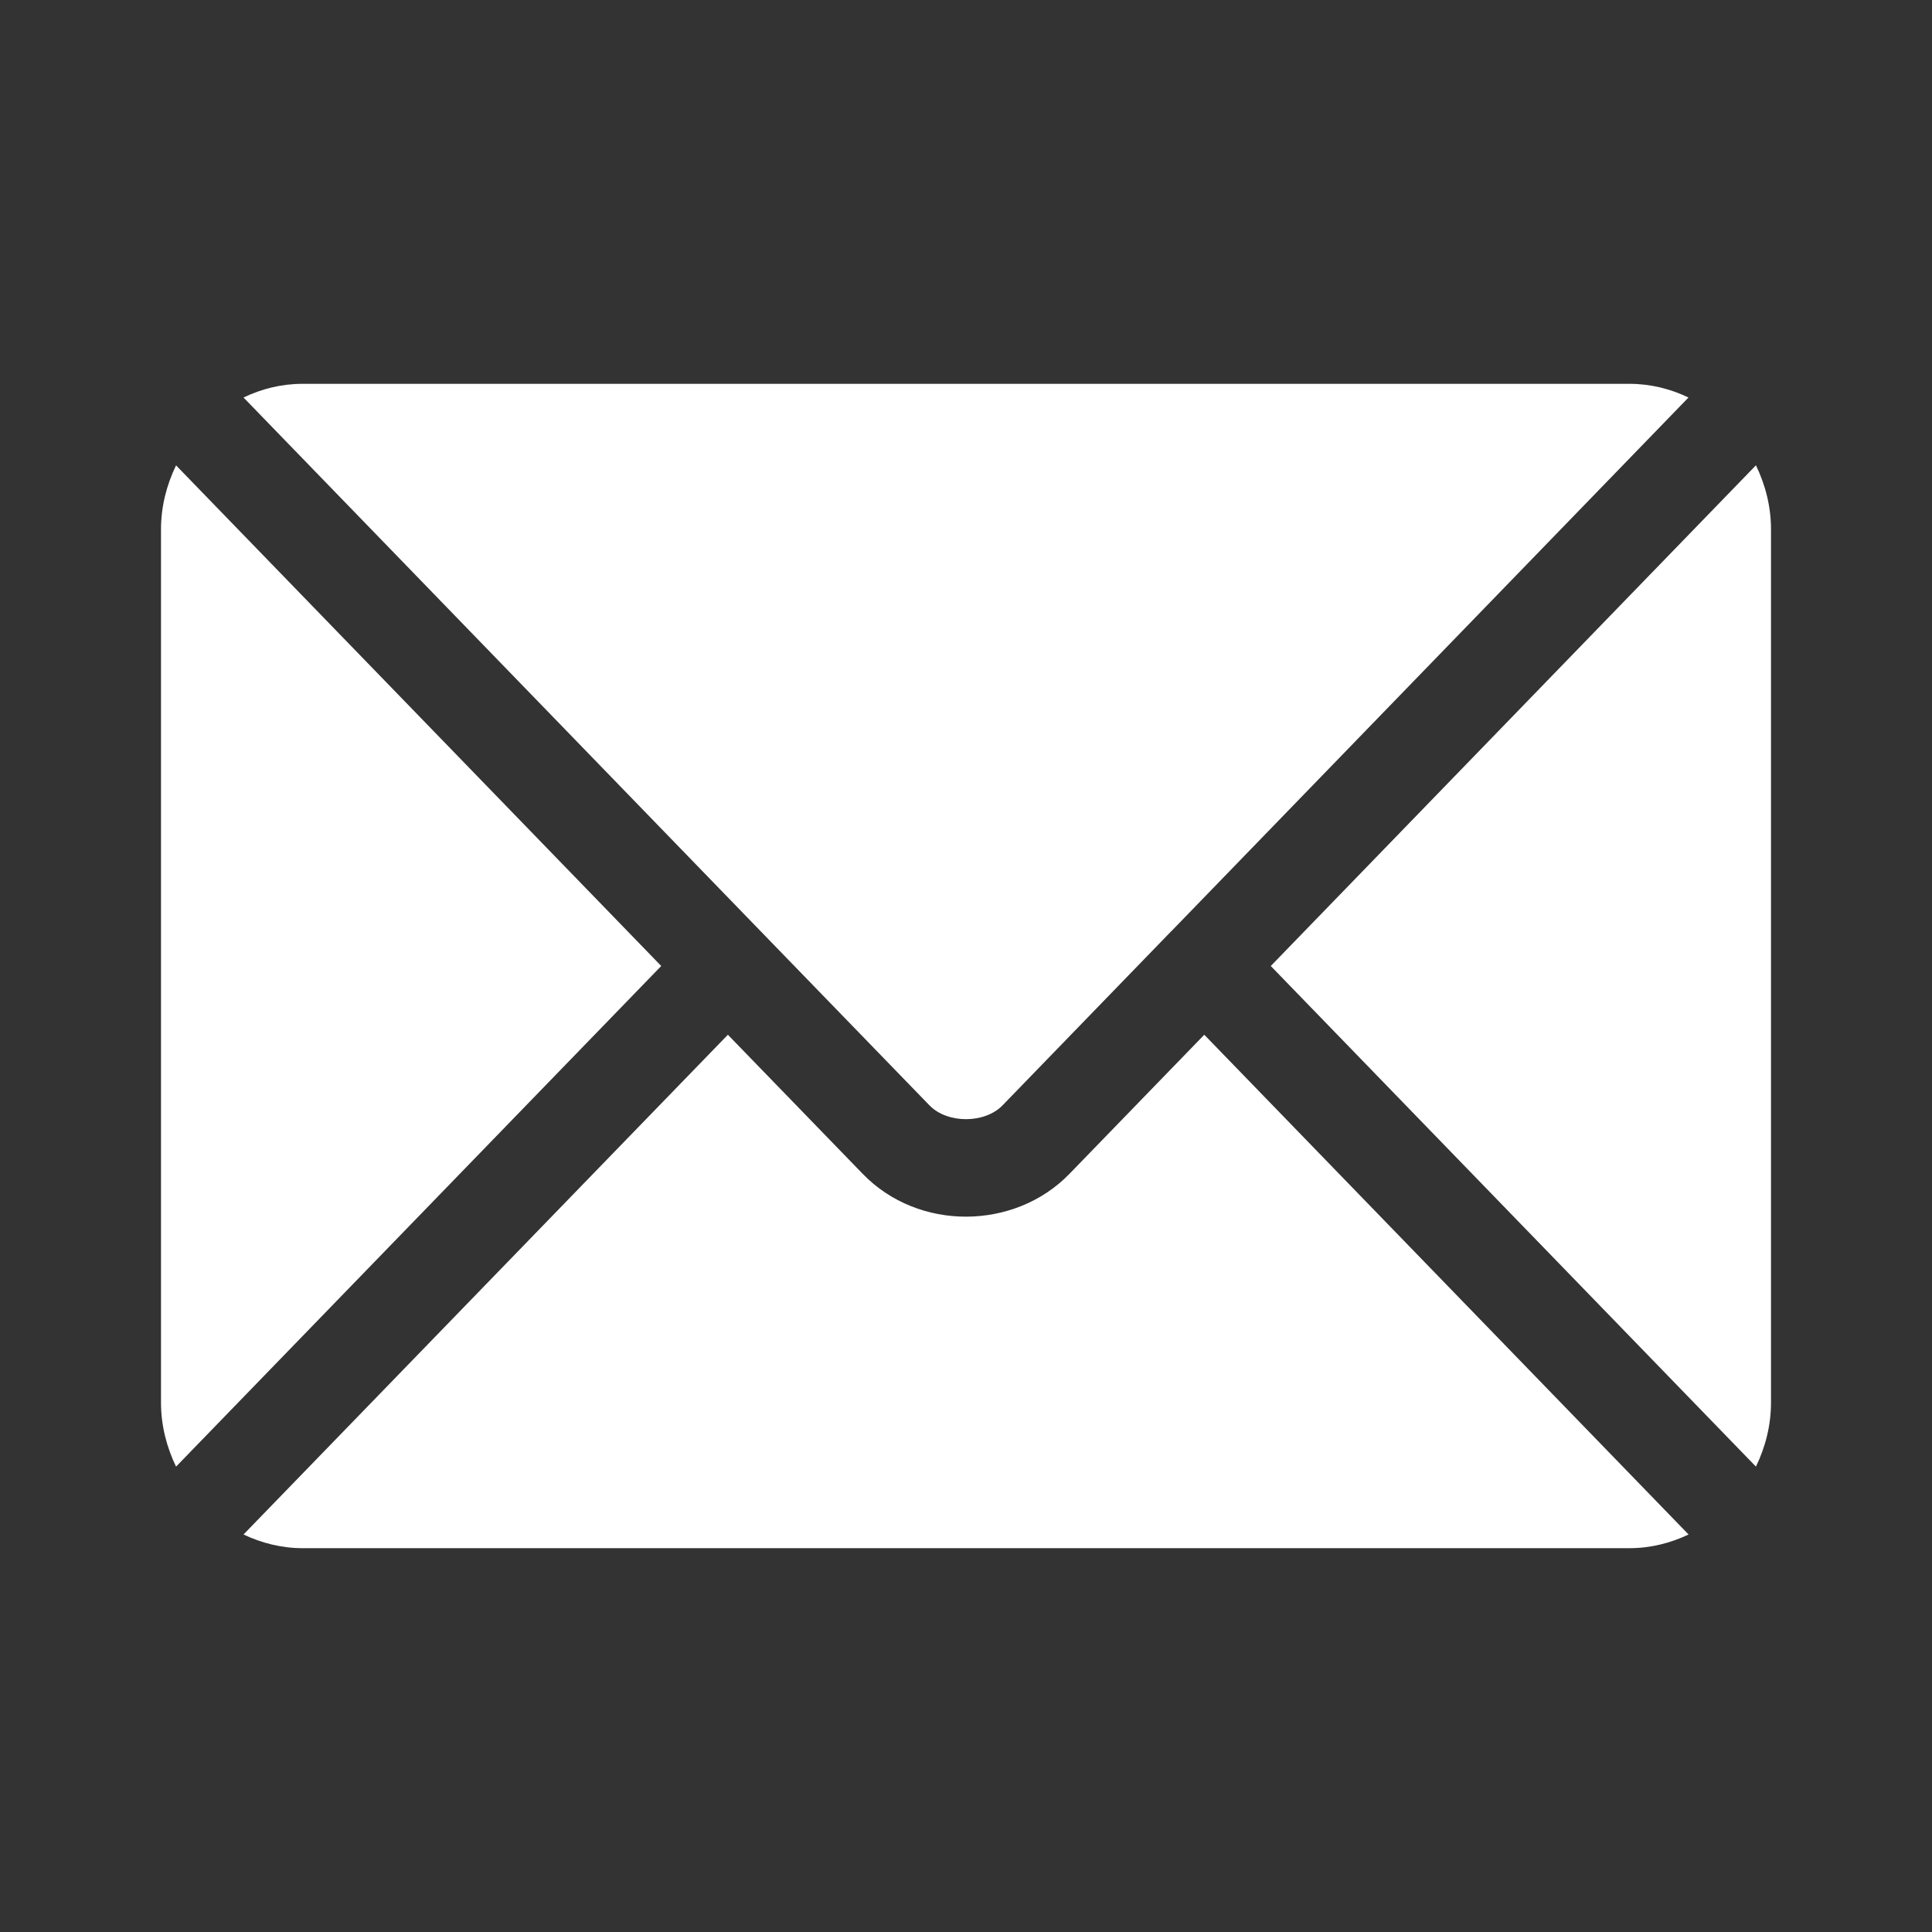 <?xml version="1.0" encoding="UTF-8"?> <svg xmlns="http://www.w3.org/2000/svg" width="24" height="24" viewBox="0 0 24 24" fill="none"><rect x="0" y="0" width="24" height="24" fill="#333333" stroke="none"/><path d="M14.96 12.854L13.285 14.582C12.606 15.283 11.411 15.299 10.717 14.582L9.042 12.854L3.025 19.062C3.249 19.168 3.496 19.232 3.759 19.232H20.243C20.506 19.232 20.753 19.168 20.976 19.062L14.96 12.854Z" fill="white"></path><path d="M20.242 4.768H3.758C3.495 4.768 3.248 4.831 3.025 4.938L9.453 11.572L9.455 11.573L9.455 11.574L11.546 13.731C11.768 13.96 12.232 13.96 12.454 13.731L14.544 11.574L14.545 11.573L14.547 11.572L20.975 4.938C20.752 4.831 20.505 4.768 20.242 4.768ZM2.187 5.781C2.071 6.022 2 6.289 2 6.576V17.424C2 17.71 2.071 17.978 2.187 18.219L8.214 12L2.187 5.781ZM21.813 5.78L15.786 12L21.813 18.219C21.929 17.978 22 17.71 22 17.424V6.576C22 6.289 21.929 6.021 21.813 5.78Z" fill="white"></path></svg> 